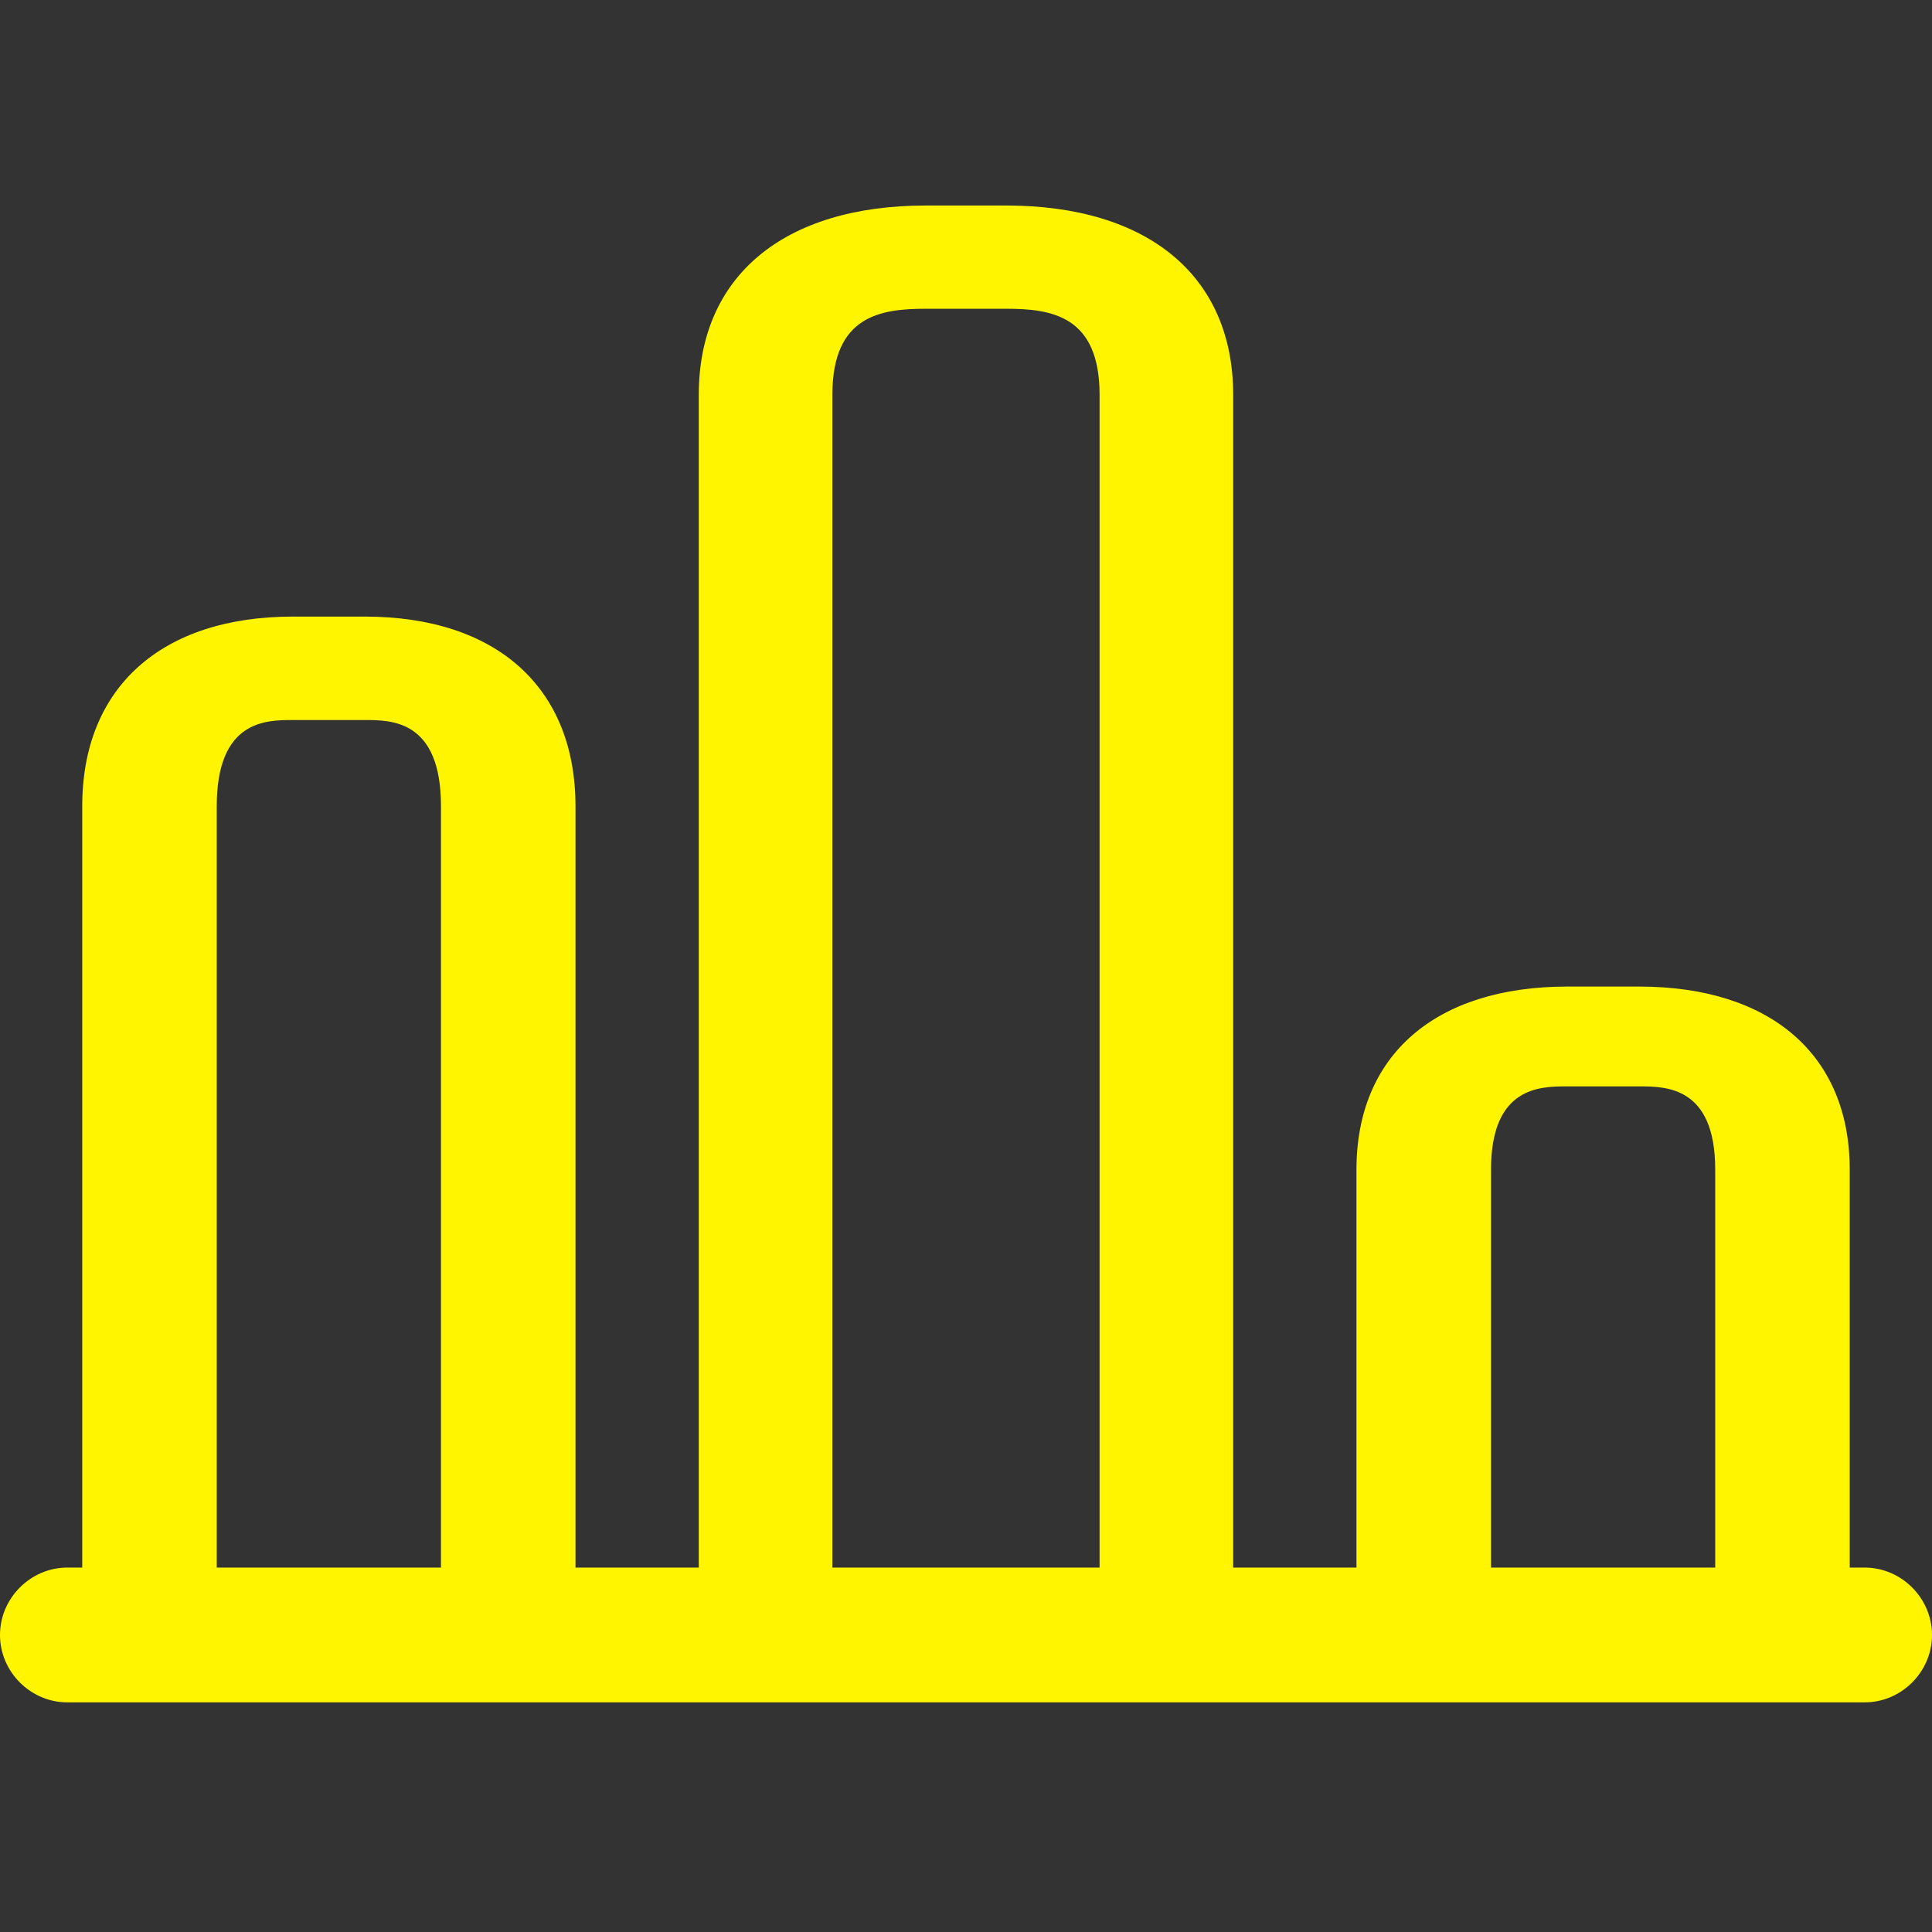 <svg xmlns="http://www.w3.org/2000/svg" width="48" height="48" viewBox="0 0 48 48" fill="none"><rect x="0" y="0" width="48" height="48" fill="#333333" stroke="none"/><g id="progress"><g id="Group"><path id="Vector" d="M46.326 42.295H1.674C0.759 42.295 0 41.536 0 40.621C0 39.705 0.759 38.946 1.674 38.946H46.326C47.241 38.946 48 39.705 48 40.621C48 41.536 47.241 42.295 46.326 42.295Z" fill="#FFF500"></path><path id="Vector_2" d="M28.978 41.872H19.021C18.114 41.872 17.361 41.291 17.361 40.59V9.809C17.361 6.868 19.463 5.106 23.004 5.106H24.995C28.536 5.106 30.638 6.868 30.638 9.809V40.59C30.638 41.291 29.886 41.872 28.978 41.872ZM20.68 39.307H27.319V9.809C27.319 7.842 26.124 7.671 24.995 7.671H23.004C21.875 7.671 20.68 7.842 20.68 9.809V39.307Z" fill="#FFF500"></path><path id="Vector_3" d="M12.627 41.872H3.714C2.801 41.872 2.043 41.29 2.043 40.587V20.03C2.043 17.084 4.004 15.319 7.279 15.319H9.062C12.337 15.319 14.298 17.084 14.298 20.03V40.587C14.298 41.29 13.541 41.872 12.627 41.872ZM5.385 39.303H10.956V20.03C10.956 17.889 9.73 17.889 9.062 17.889H7.279C6.611 17.889 5.385 17.889 5.385 20.03V39.303Z" fill="#FFF500"></path><path id="Vector_4" d="M44.285 41.872H35.372C34.459 41.872 33.701 41.31 33.701 40.632V29.058C33.701 26.214 35.662 24.511 38.938 24.511H40.72C43.996 24.511 45.956 26.214 45.956 29.058V40.632C45.956 41.31 45.199 41.872 44.285 41.872ZM37.044 39.392H42.614V29.058C42.614 26.991 41.389 26.991 40.72 26.991H38.938C38.269 26.991 37.044 26.991 37.044 29.058V39.392Z" fill="#FFF500"></path></g></g></svg>